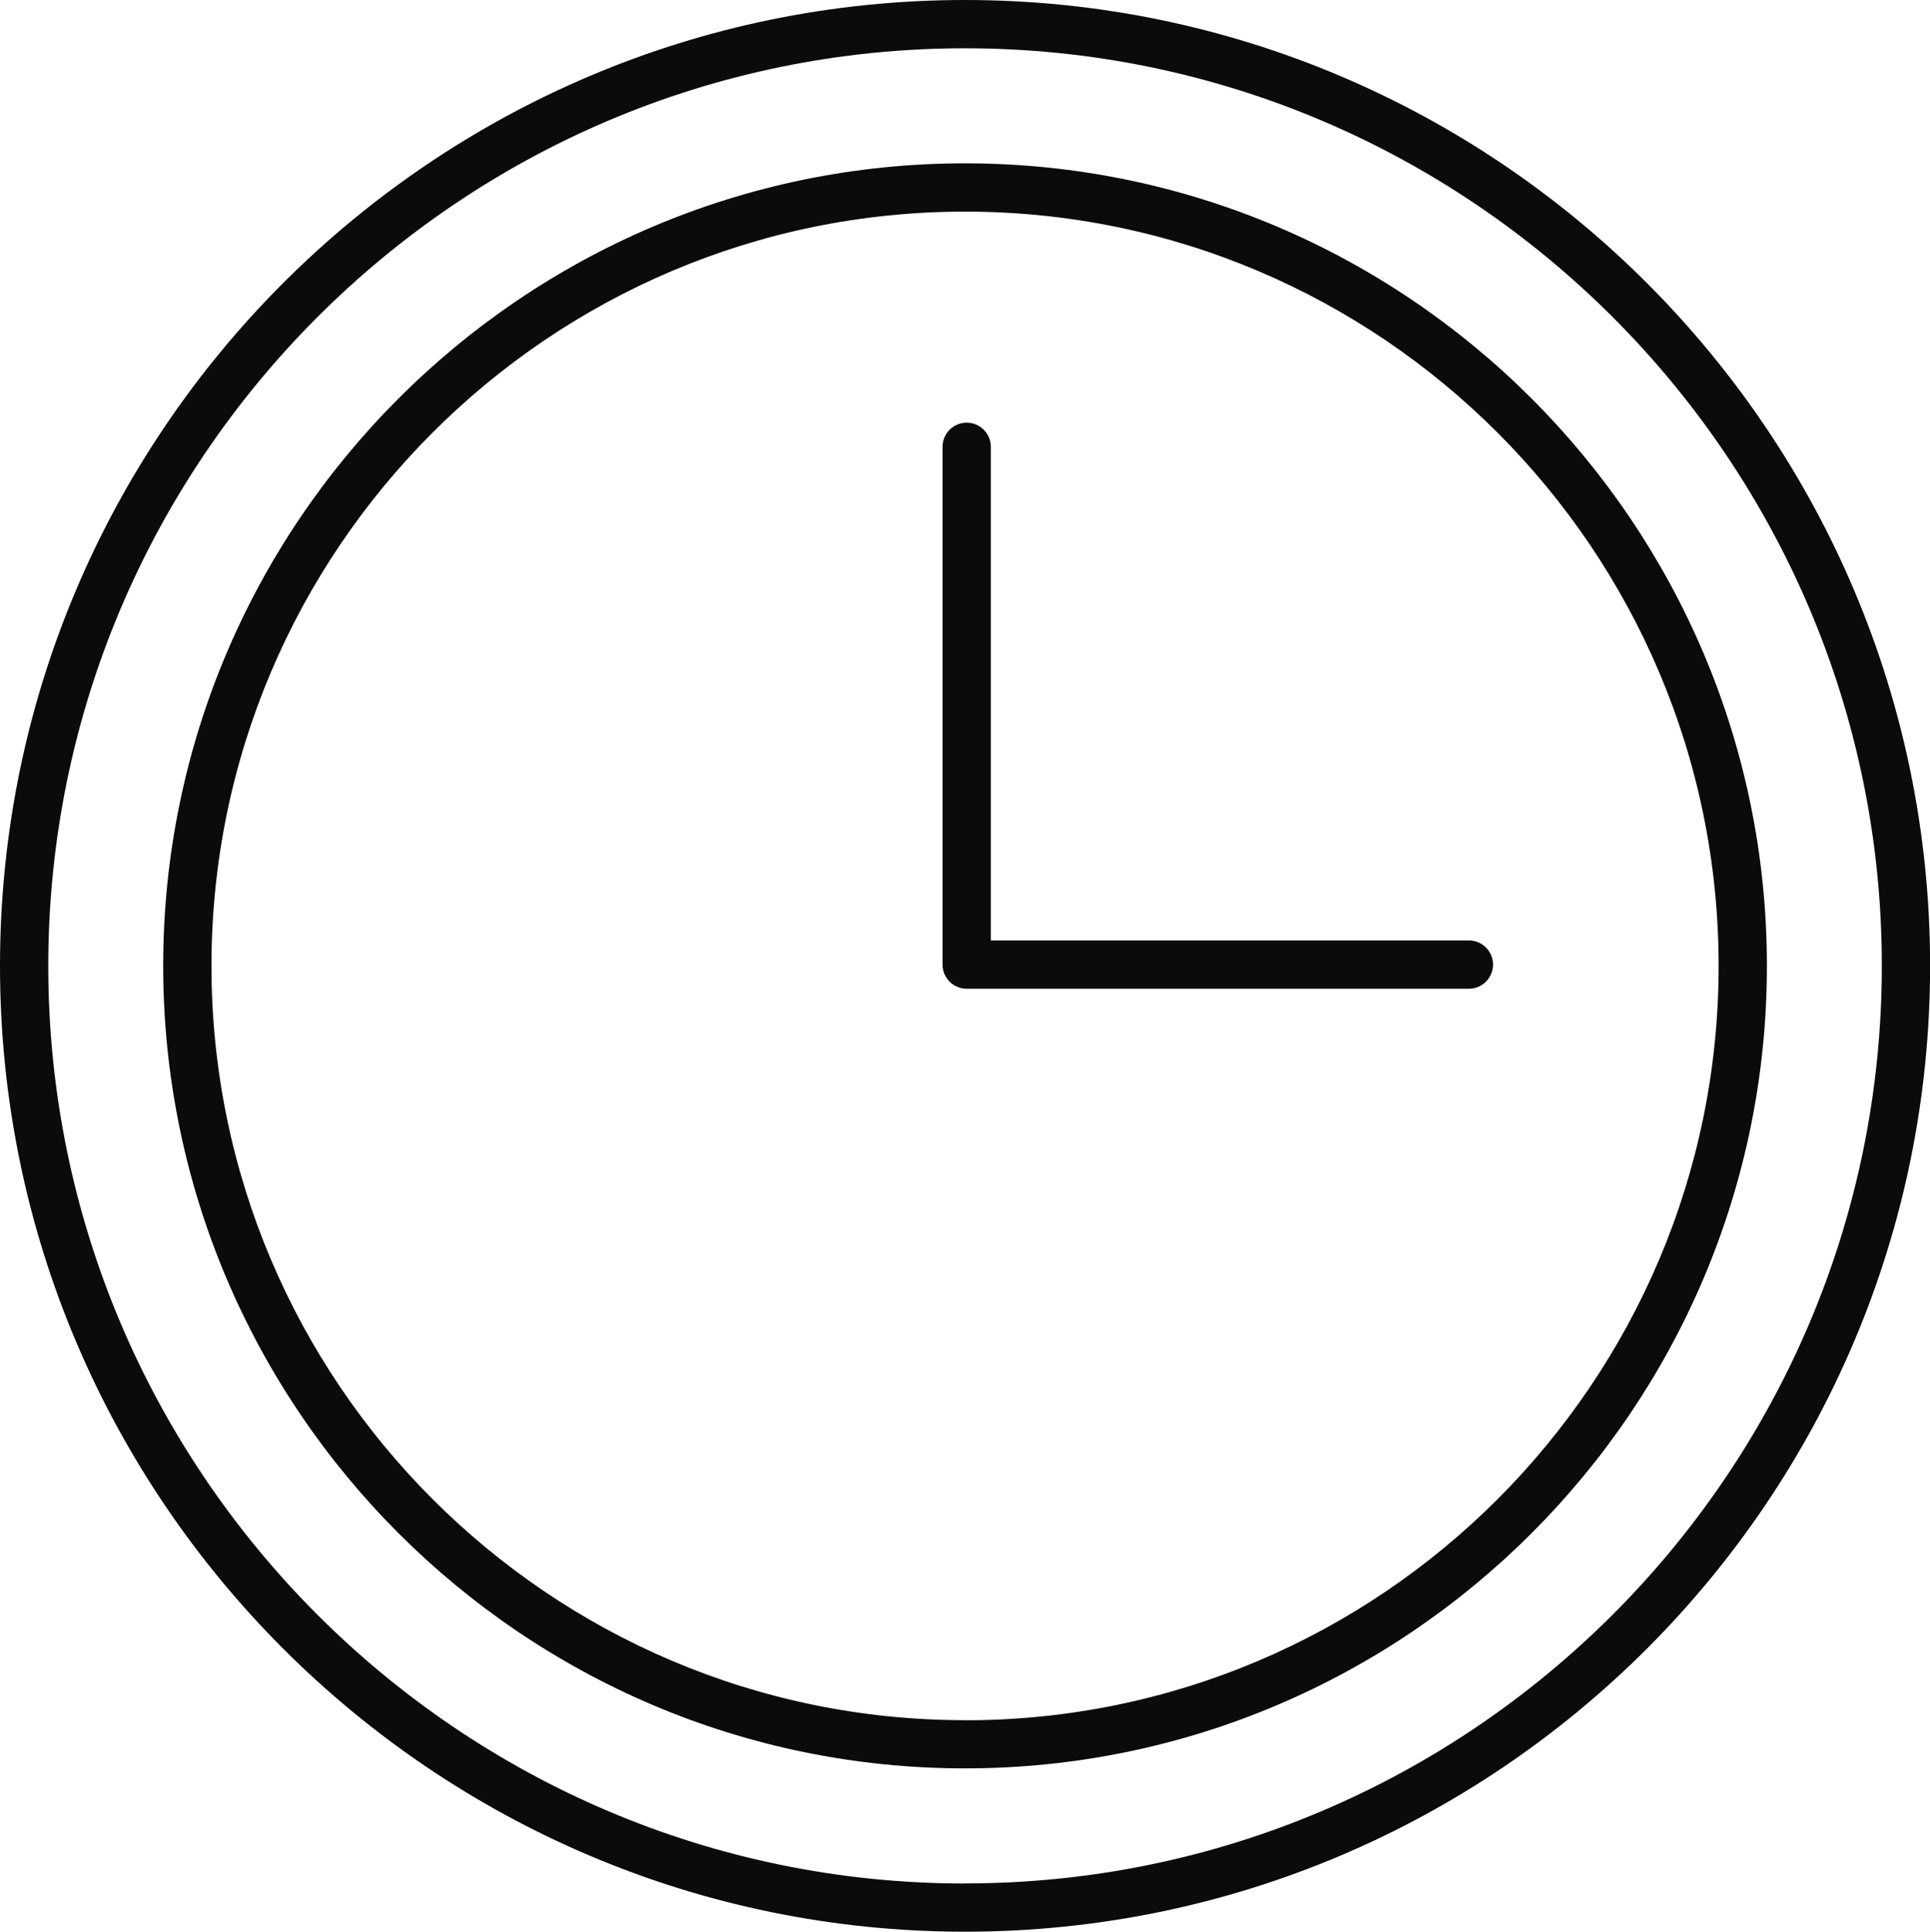 <?xml version="1.0" encoding="UTF-8"?>
<svg id="Layer_2" data-name="Layer 2" xmlns="http://www.w3.org/2000/svg" viewBox="0 0 199.87 200">
  <defs>
    <style>
      .cls-1 {
        fill: #0b0b0b;
        stroke-width: 0px;
      }
    </style>
  </defs>
  <g id="Layer_1-2" data-name="Layer 1">
    <g>
      <path class="cls-1" d="m152.13,97.37h-49.52v-51.11c0-1.38-1.12-2.5-2.5-2.5s-2.5,1.12-2.5,2.5v53.61c0,1.38,1.12,2.5,2.5,2.5h52.01c1.38,0,2.5-1.12,2.5-2.5s-1.12-2.5-2.5-2.5Z"/>
      <path class="cls-1" d="m99.94,0C44.83,0,0,44.86,0,100s44.83,100,99.94,100,99.94-44.86,99.94-100S155.04,0,99.94,0Zm0,195.01c-52.35,0-94.94-42.62-94.94-95S47.59,5,99.94,5s94.94,42.62,94.94,95-42.59,95-94.94,95Z"/>
      <path class="cls-1" d="m99.94,16.91c-45.79,0-83.04,37.28-83.04,83.09s37.25,83.09,83.04,83.09,83.04-37.28,83.04-83.09S145.72,16.91,99.94,16.91Zm0,161.19c-43.03,0-78.04-35.03-78.04-78.1S56.9,21.91,99.94,21.91s78.04,35.03,78.04,78.1-35.01,78.1-78.04,78.1Z"/>
    </g>
  </g>
</svg>